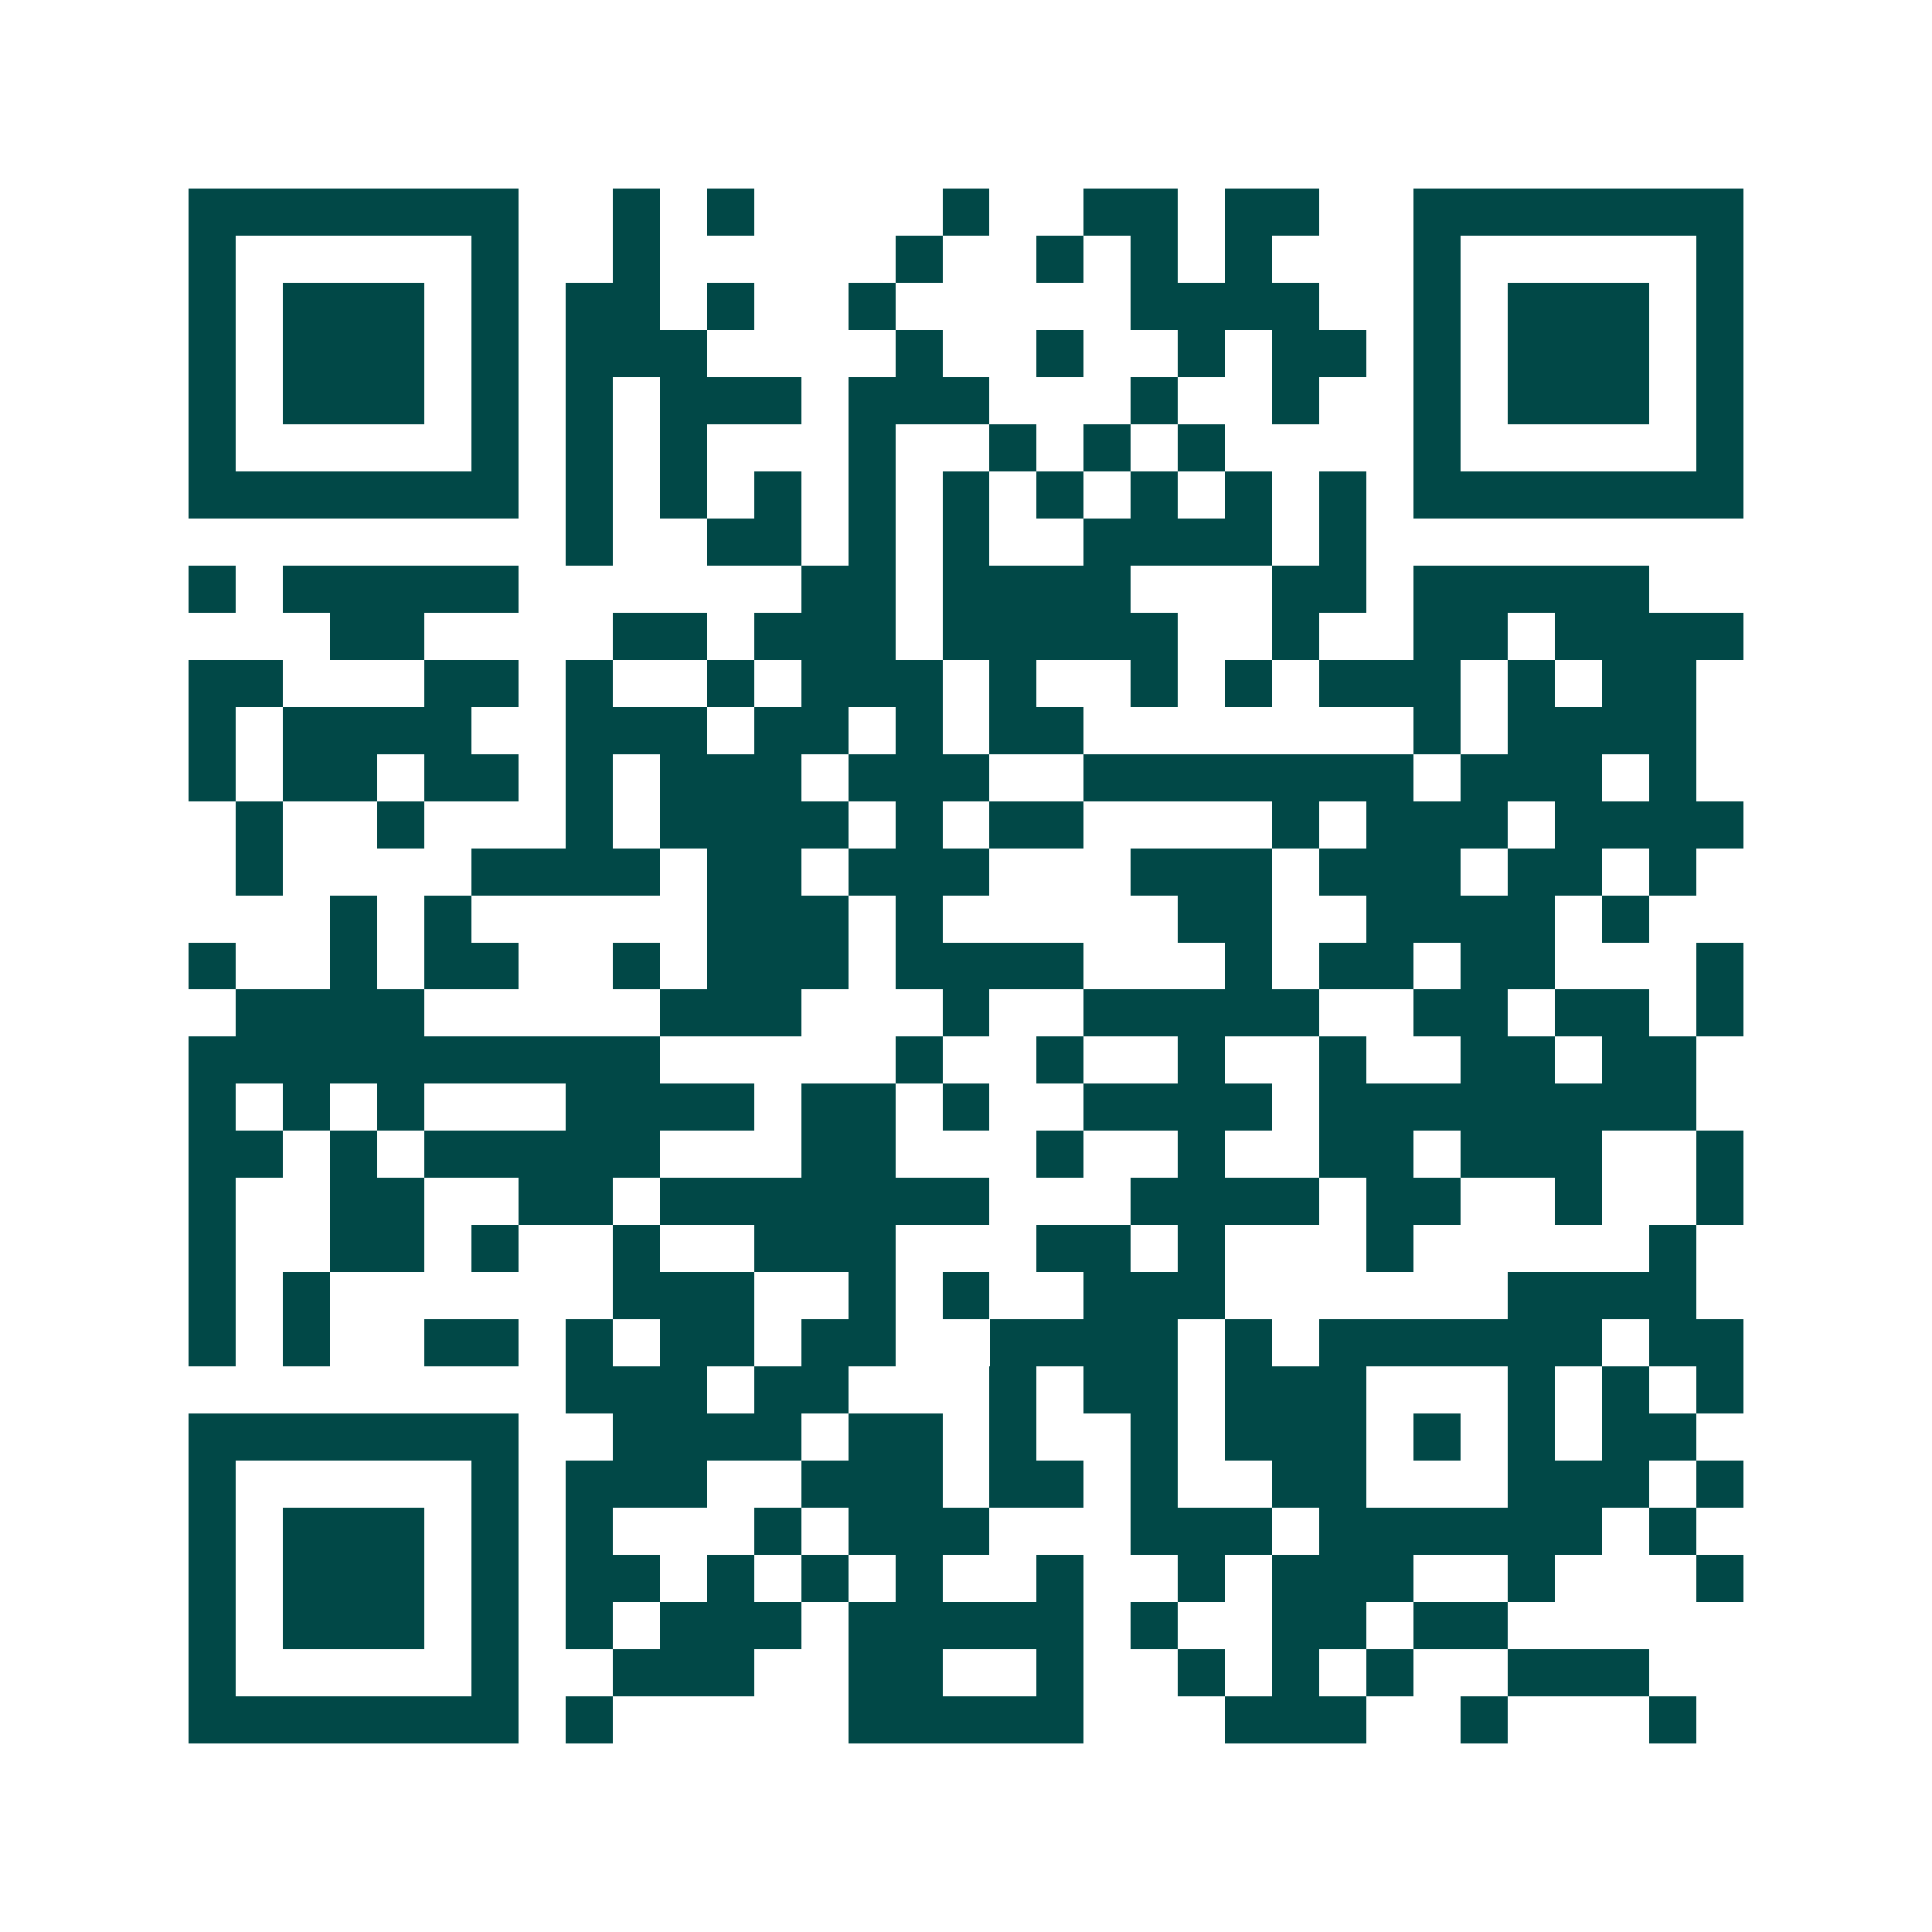 <svg xmlns="http://www.w3.org/2000/svg" width="200" height="200" viewBox="0 0 41 41" shape-rendering="crispEdges"><path fill="#ffffff" d="M0 0h41v41H0z"/><path stroke="#014847" d="M4 4.5h7m2 0h1m1 0h1m4 0h1m2 0h2m1 0h2m2 0h7M4 5.5h1m5 0h1m2 0h1m5 0h1m2 0h1m1 0h1m1 0h1m3 0h1m5 0h1M4 6.5h1m1 0h3m1 0h1m1 0h2m1 0h1m2 0h1m5 0h4m2 0h1m1 0h3m1 0h1M4 7.5h1m1 0h3m1 0h1m1 0h3m4 0h1m2 0h1m2 0h1m1 0h2m1 0h1m1 0h3m1 0h1M4 8.5h1m1 0h3m1 0h1m1 0h1m1 0h3m1 0h3m3 0h1m2 0h1m2 0h1m1 0h3m1 0h1M4 9.5h1m5 0h1m1 0h1m1 0h1m3 0h1m2 0h1m1 0h1m1 0h1m4 0h1m5 0h1M4 10.5h7m1 0h1m1 0h1m1 0h1m1 0h1m1 0h1m1 0h1m1 0h1m1 0h1m1 0h1m1 0h7M12 11.5h1m2 0h2m1 0h1m1 0h1m2 0h4m1 0h1M4 12.5h1m1 0h5m6 0h2m1 0h4m3 0h2m1 0h5M7 13.5h2m4 0h2m1 0h3m1 0h5m2 0h1m2 0h2m1 0h4M4 14.5h2m3 0h2m1 0h1m2 0h1m1 0h3m1 0h1m2 0h1m1 0h1m1 0h3m1 0h1m1 0h2M4 15.5h1m1 0h4m2 0h3m1 0h2m1 0h1m1 0h2m7 0h1m1 0h4M4 16.5h1m1 0h2m1 0h2m1 0h1m1 0h3m1 0h3m2 0h7m1 0h3m1 0h1M5 17.5h1m2 0h1m3 0h1m1 0h4m1 0h1m1 0h2m4 0h1m1 0h3m1 0h4M5 18.5h1m4 0h4m1 0h2m1 0h3m3 0h3m1 0h3m1 0h2m1 0h1M7 19.5h1m1 0h1m5 0h3m1 0h1m5 0h2m2 0h4m1 0h1M4 20.5h1m2 0h1m1 0h2m2 0h1m1 0h3m1 0h4m3 0h1m1 0h2m1 0h2m3 0h1M5 21.5h4m5 0h3m3 0h1m2 0h5m2 0h2m1 0h2m1 0h1M4 22.5h10m5 0h1m2 0h1m2 0h1m2 0h1m2 0h2m1 0h2M4 23.5h1m1 0h1m1 0h1m3 0h4m1 0h2m1 0h1m2 0h4m1 0h8M4 24.5h2m1 0h1m1 0h5m3 0h2m3 0h1m2 0h1m2 0h2m1 0h3m2 0h1M4 25.5h1m2 0h2m2 0h2m1 0h7m3 0h4m1 0h2m2 0h1m2 0h1M4 26.5h1m2 0h2m1 0h1m2 0h1m2 0h3m3 0h2m1 0h1m3 0h1m5 0h1M4 27.5h1m1 0h1m6 0h3m2 0h1m1 0h1m2 0h3m6 0h4M4 28.5h1m1 0h1m2 0h2m1 0h1m1 0h2m1 0h2m2 0h4m1 0h1m1 0h6m1 0h2M12 29.5h3m1 0h2m3 0h1m1 0h2m1 0h3m3 0h1m1 0h1m1 0h1M4 30.5h7m2 0h4m1 0h2m1 0h1m2 0h1m1 0h3m1 0h1m1 0h1m1 0h2M4 31.5h1m5 0h1m1 0h3m2 0h3m1 0h2m1 0h1m2 0h2m3 0h3m1 0h1M4 32.5h1m1 0h3m1 0h1m1 0h1m3 0h1m1 0h3m3 0h3m1 0h6m1 0h1M4 33.5h1m1 0h3m1 0h1m1 0h2m1 0h1m1 0h1m1 0h1m2 0h1m2 0h1m1 0h3m2 0h1m3 0h1M4 34.5h1m1 0h3m1 0h1m1 0h1m1 0h3m1 0h5m1 0h1m2 0h2m1 0h2M4 35.5h1m5 0h1m2 0h3m2 0h2m2 0h1m2 0h1m1 0h1m1 0h1m2 0h3M4 36.5h7m1 0h1m5 0h5m3 0h3m2 0h1m3 0h1"/></svg>

